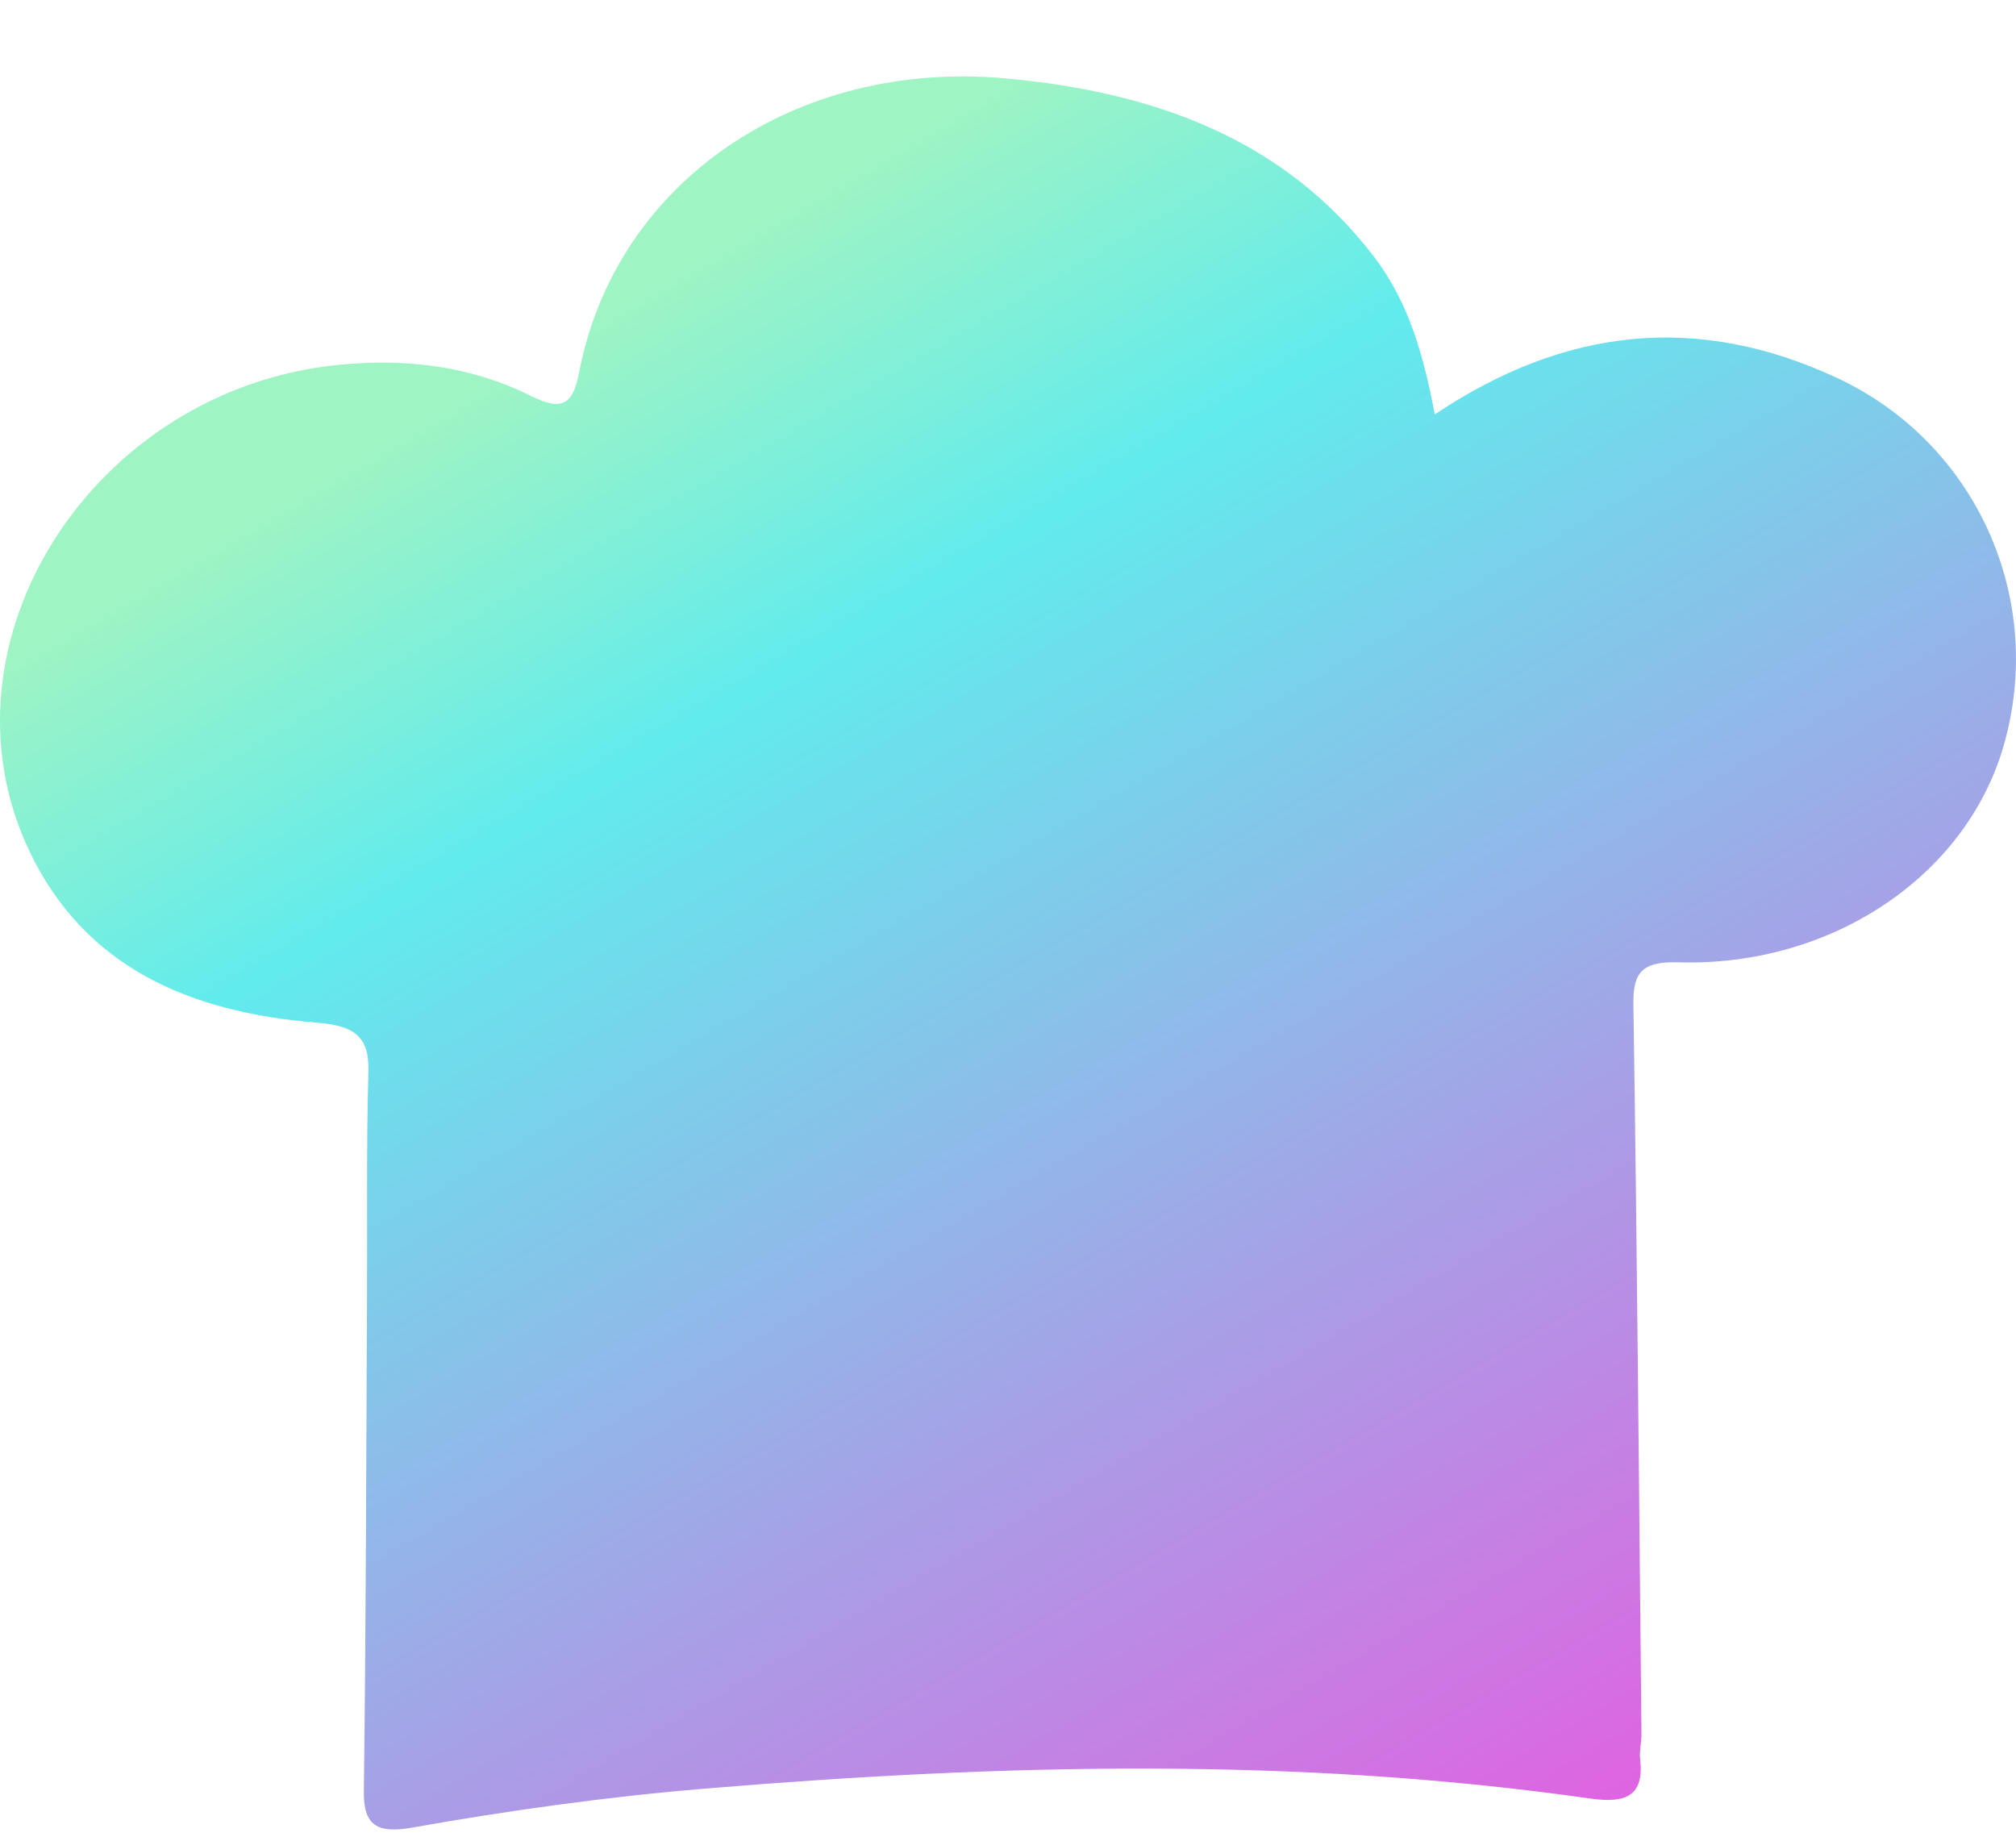 <?xml version="1.0" encoding="UTF-8"?> <svg xmlns="http://www.w3.org/2000/svg" width="23" height="21" viewBox="0 0 23 21" fill="none"><path d="M16.369 4.728C17.858 3.731 19.37 3.573 20.955 4.31C22.547 5.051 23.346 6.833 22.857 8.515C22.426 9.999 20.892 11.031 19.146 10.979C18.73 10.967 18.629 11.097 18.635 11.46C18.677 14.232 18.699 17.005 18.727 19.778C18.728 19.876 18.701 19.976 18.712 20.073C18.758 20.483 18.558 20.579 18.141 20.519C14.786 20.04 11.417 20.125 8.045 20.406C6.922 20.499 5.808 20.655 4.701 20.851C4.307 20.92 4.146 20.83 4.151 20.438C4.175 18.568 4.178 16.698 4.187 14.828C4.192 13.959 4.179 13.089 4.203 12.22C4.214 11.815 4.03 11.7 3.61 11.667C2.155 11.549 0.968 11.03 0.34 9.72C-0.798 7.344 1.056 4.432 3.877 4.161C4.648 4.087 5.376 4.179 6.055 4.516C6.411 4.693 6.536 4.62 6.607 4.248C7.026 2.071 9.08 0.678 11.468 0.894C13.179 1.049 14.648 1.59 15.672 2.924C16.079 3.455 16.244 4.071 16.369 4.728Z" fill="url(#paint0_linear_28_520)"></path><defs><linearGradient id="paint0_linear_28_520" x1="10.637" y1="-5.338" x2="25.192" y2="19.592" gradientUnits="userSpaceOnUse"><stop stop-color="#9FF4C3"></stop><stop offset="0.2" stop-color="#9FF4C3"></stop><stop offset="0.36" stop-color="#61EBED"></stop><stop offset="1" stop-color="#F34EDF"></stop></linearGradient></defs></svg> 
